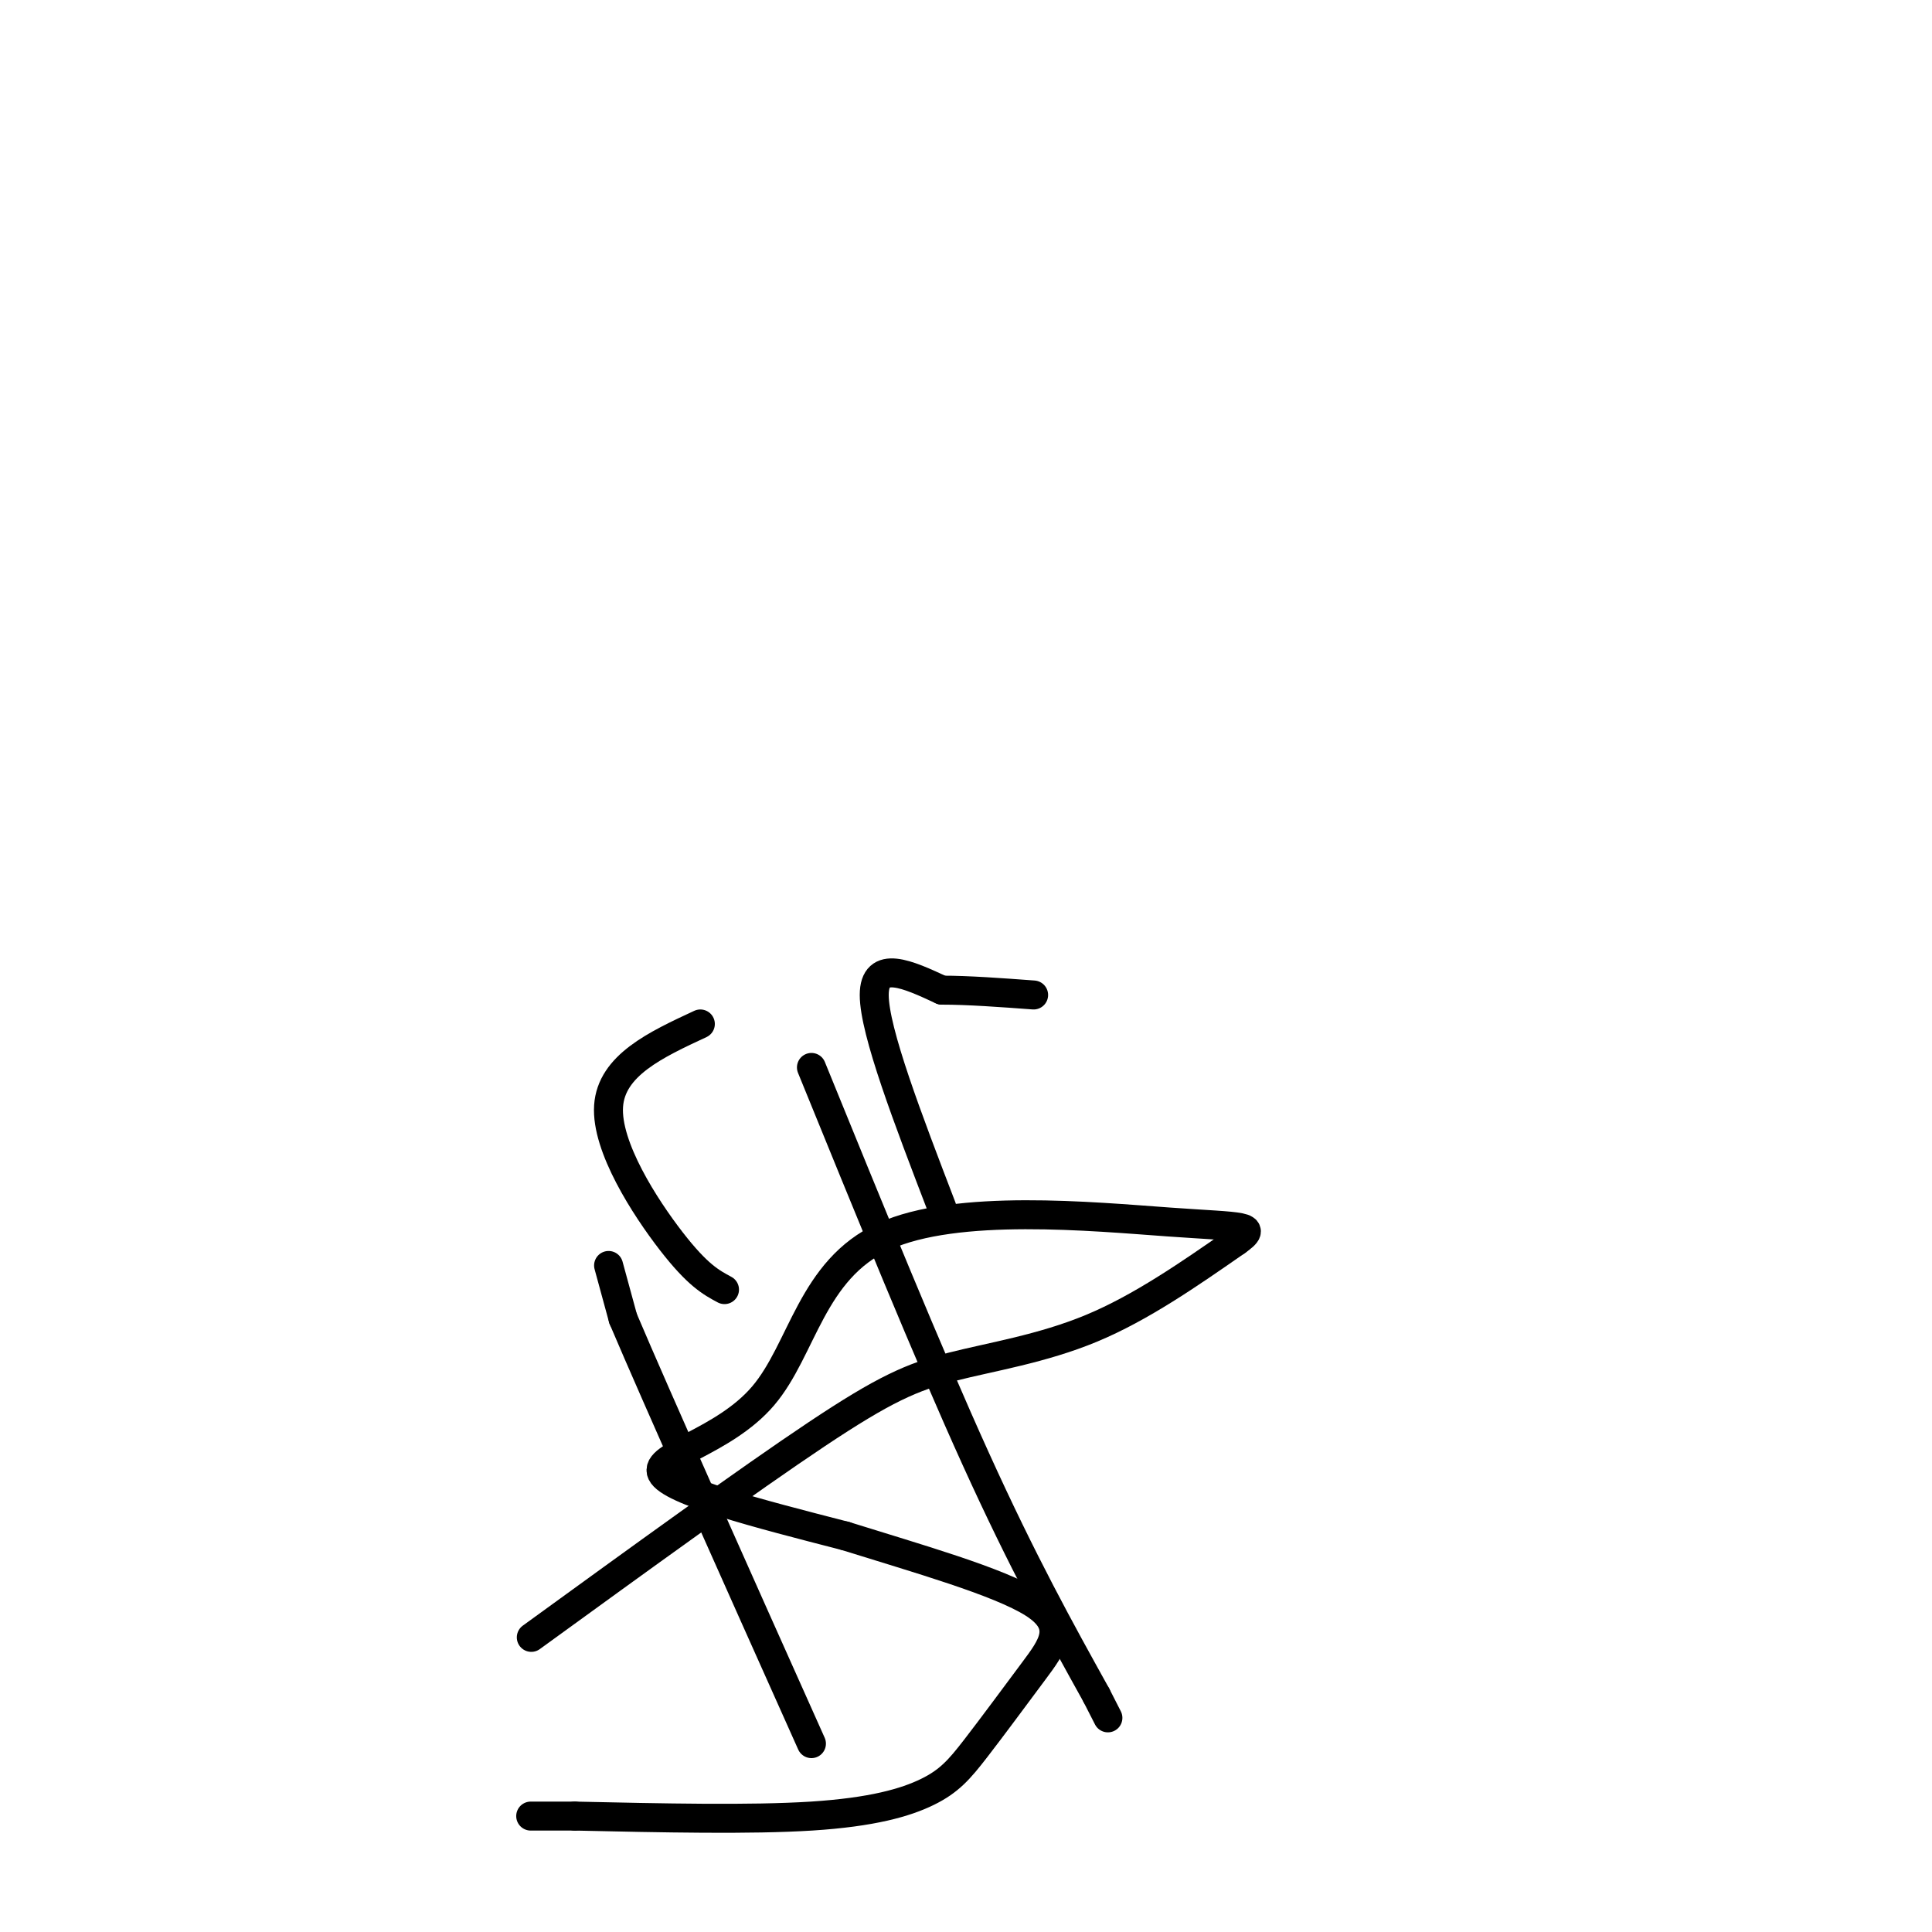 <svg viewBox='0 0 400 400' version='1.1' xmlns='http://www.w3.org/2000/svg' xmlns:xlink='http://www.w3.org/1999/xlink'><g fill='none' stroke='#000000' stroke-width='6' stroke-linecap='round' stroke-linejoin='round'><path d='M126,262c0.000,0.000 3.000,11.000 3,11'/><path d='M129,273c7.000,16.500 23.000,52.250 39,88'/><path d='M168,221c12.083,29.667 24.167,59.333 34,81c9.833,21.667 17.417,35.333 25,49'/><path d='M227,351c4.167,8.167 2.083,4.083 0,0'/><path d='M110,339c22.452,-16.298 44.905,-32.595 59,-42c14.095,-9.405 19.833,-11.917 28,-14c8.167,-2.083 18.762,-3.738 29,-8c10.238,-4.262 20.119,-11.131 30,-18'/><path d='M256,257c4.767,-3.394 1.683,-2.879 -14,-4c-15.683,-1.121 -43.967,-3.878 -59,3c-15.033,6.878 -16.817,23.390 -25,33c-8.183,9.610 -22.767,12.317 -21,16c1.767,3.683 19.883,8.341 38,13'/><path d='M175,318c14.544,4.559 31.905,9.457 39,14c7.095,4.543 3.926,8.731 0,14c-3.926,5.269 -8.609,11.618 -12,16c-3.391,4.382 -5.490,6.795 -10,9c-4.510,2.205 -11.431,4.201 -24,5c-12.569,0.799 -30.784,0.399 -49,0'/><path d='M119,376c-9.667,0.000 -9.333,0.000 -9,0'/><path d='M195,250c-7.000,-18.250 -14.000,-36.500 -14,-44c0.000,-7.500 7.000,-4.250 14,-1'/><path d='M195,205c5.500,0.000 12.250,0.500 19,1'/><path d='M150,267c-2.778,-1.489 -5.556,-2.978 -11,-10c-5.444,-7.022 -13.556,-19.578 -13,-28c0.556,-8.422 9.778,-12.711 19,-17'/></g>
</svg>
